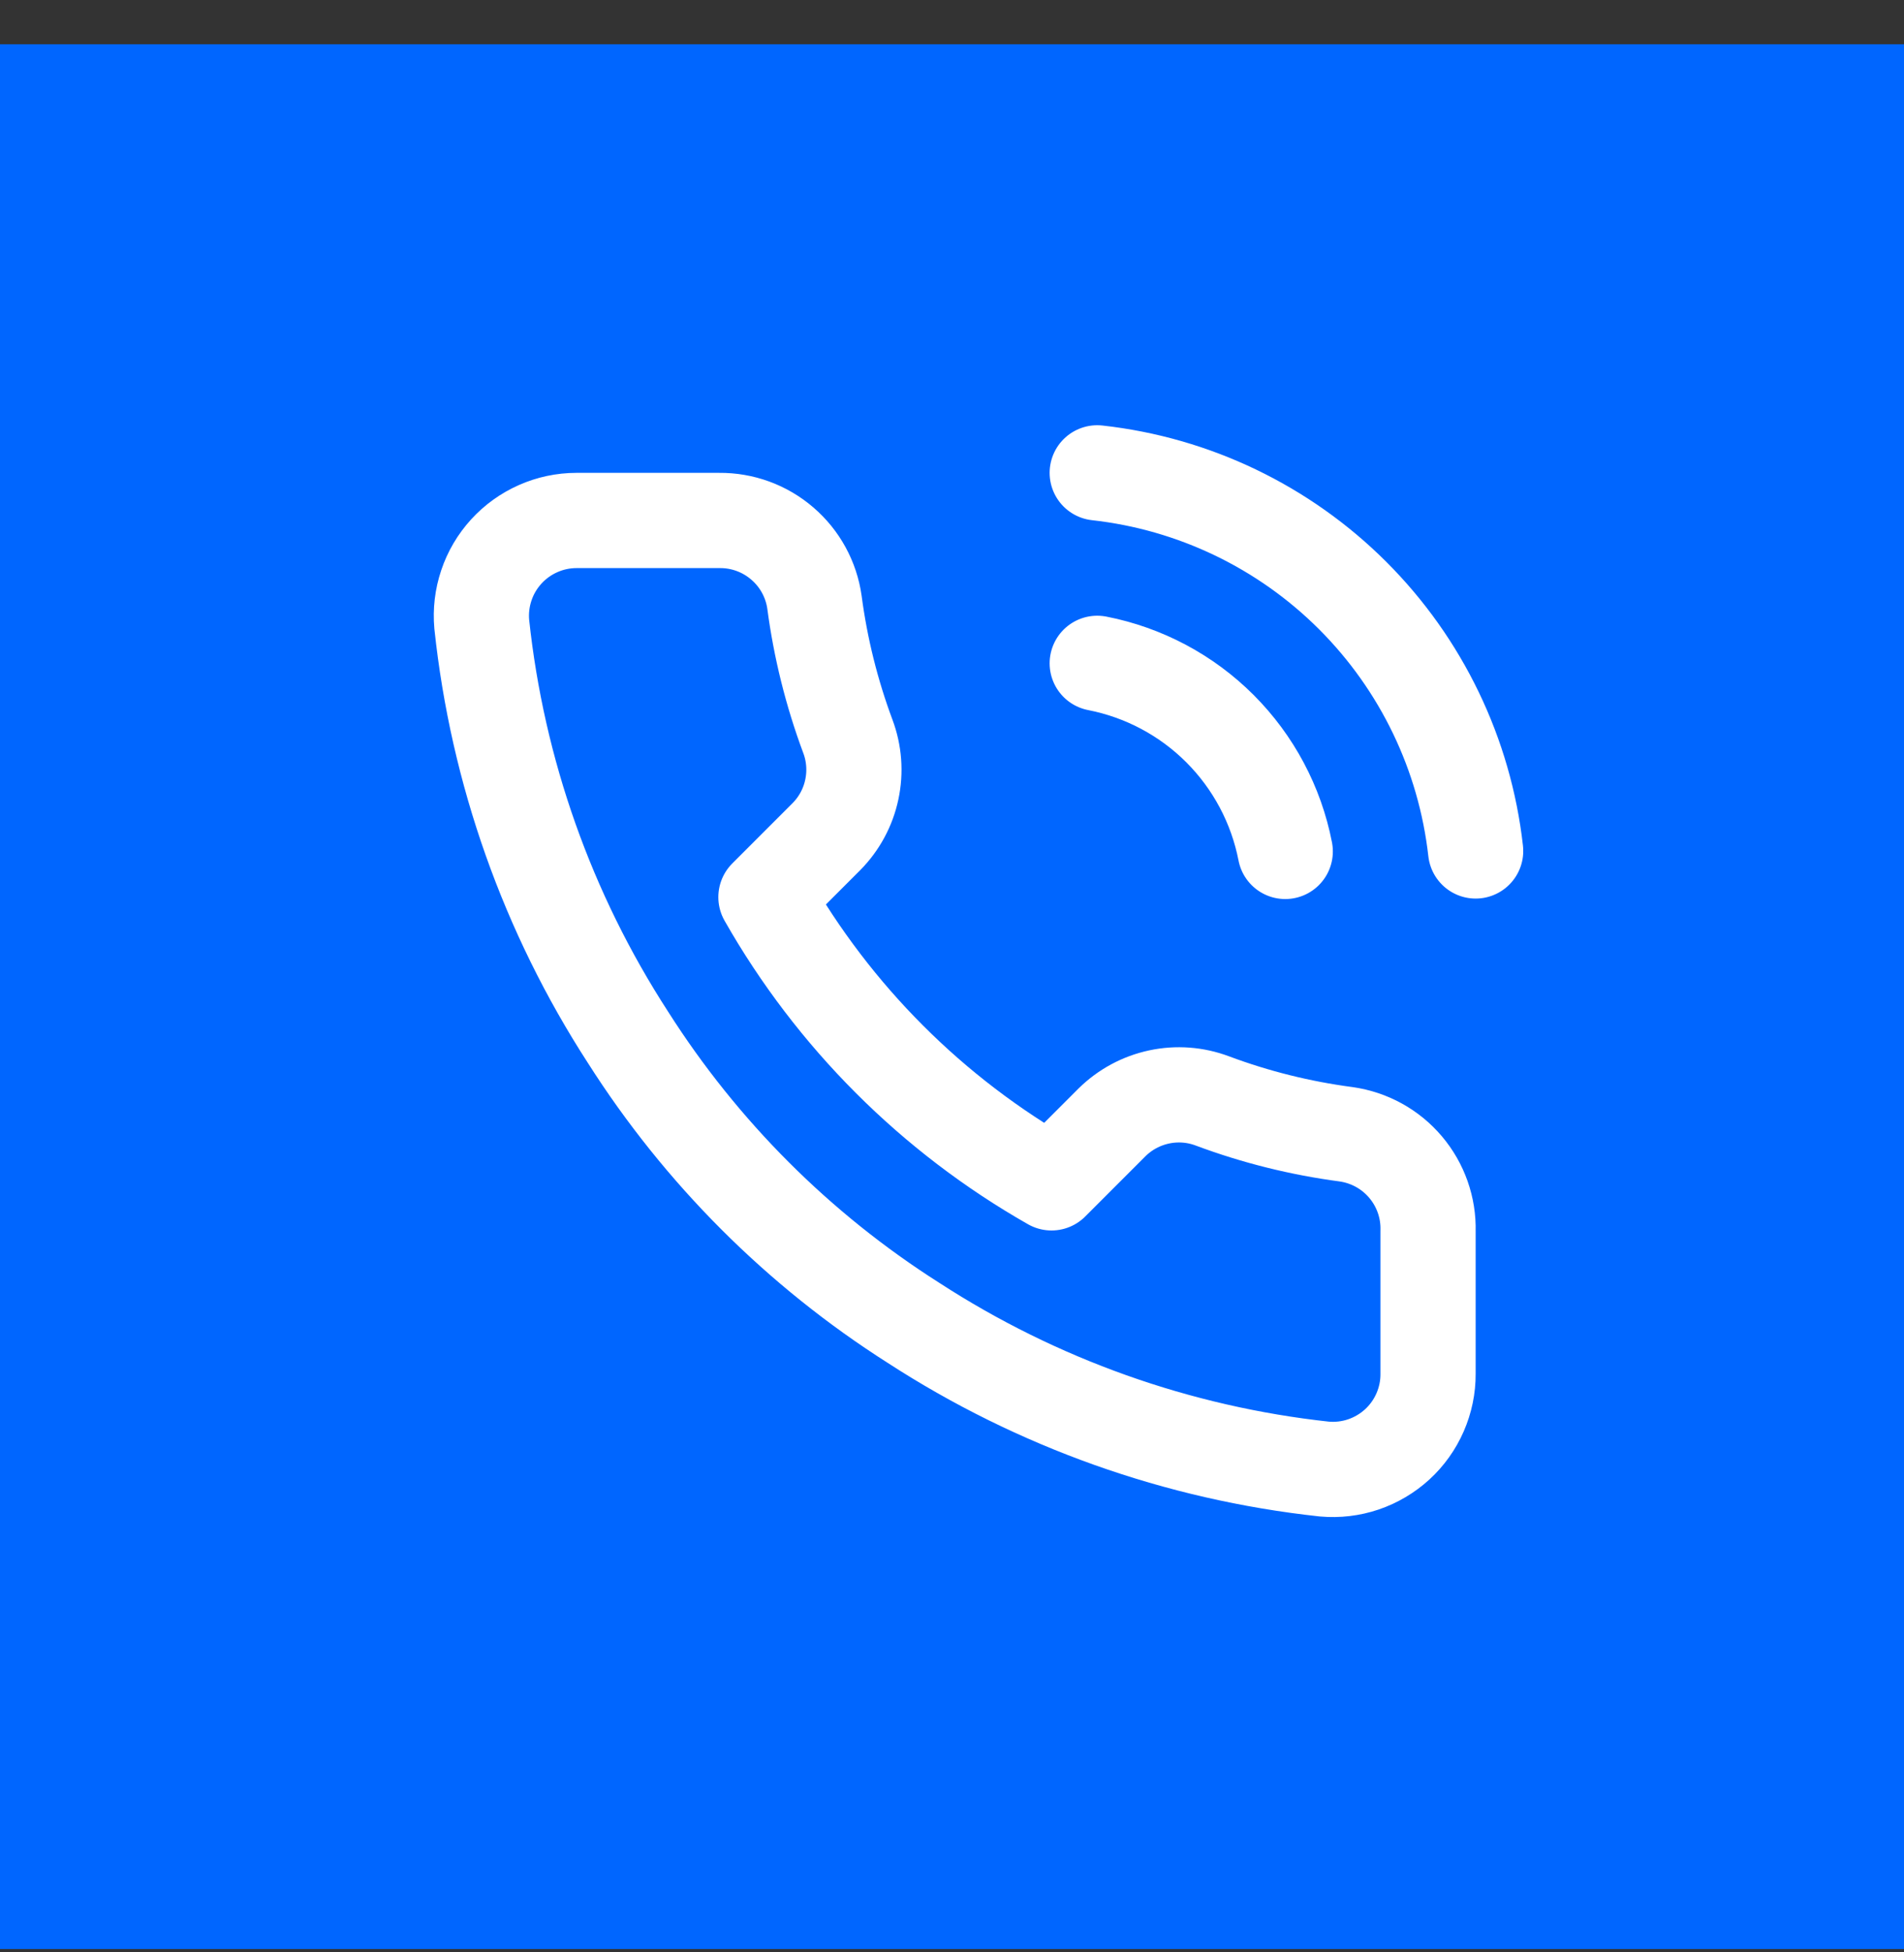 <svg width="40" height="41" viewBox="0 0 40 41" fill="none" xmlns="http://www.w3.org/2000/svg">
<rect x="0" y="0" width="40" height="41" fill="#333333" stroke="none"/>
<rect width="40" height="40" transform="translate(0 0.93)" fill="#0066FF"/>
<g clip-path="url(#clip0_191_9351)">
<path d="M23.051 13.93C24.028 14.121 24.926 14.598 25.63 15.302C26.333 16.006 26.811 16.903 27.001 17.88M23.051 9.93C25.081 10.155 26.973 11.064 28.418 12.507C29.862 13.95 30.773 15.841 31.001 17.87M30.001 25.85V28.85C30.003 29.129 29.945 29.404 29.834 29.659C29.722 29.915 29.559 30.144 29.354 30.332C29.148 30.52 28.906 30.663 28.642 30.753C28.378 30.842 28.099 30.875 27.821 30.85C24.744 30.516 21.788 29.464 19.191 27.78C16.775 26.245 14.727 24.196 13.191 21.78C11.501 19.171 10.45 16.201 10.121 13.11C10.096 12.834 10.129 12.555 10.218 12.292C10.306 12.028 10.449 11.787 10.636 11.582C10.823 11.377 11.051 11.213 11.305 11.101C11.559 10.988 11.834 10.93 12.111 10.93H15.111C15.597 10.925 16.067 11.097 16.435 11.414C16.803 11.73 17.044 12.169 17.111 12.65C17.238 13.61 17.473 14.553 17.811 15.46C17.946 15.818 17.975 16.207 17.895 16.581C17.816 16.955 17.63 17.298 17.361 17.57L16.091 18.84C17.515 21.344 19.588 23.416 22.091 24.84L23.361 23.57C23.633 23.301 23.977 23.116 24.351 23.036C24.724 22.956 25.113 22.985 25.471 23.12C26.379 23.459 27.321 23.693 28.281 23.82C28.767 23.889 29.211 24.133 29.528 24.508C29.845 24.882 30.014 25.36 30.001 25.85Z" stroke="white" stroke-width="2" stroke-linecap="round" stroke-linejoin="round"/>
</g>
<defs>
<clipPath id="clip0_191_9351">
<rect width="24" height="24" fill="white" transform="translate(8 8.93)"/>
</clipPath>
</defs>
</svg>

